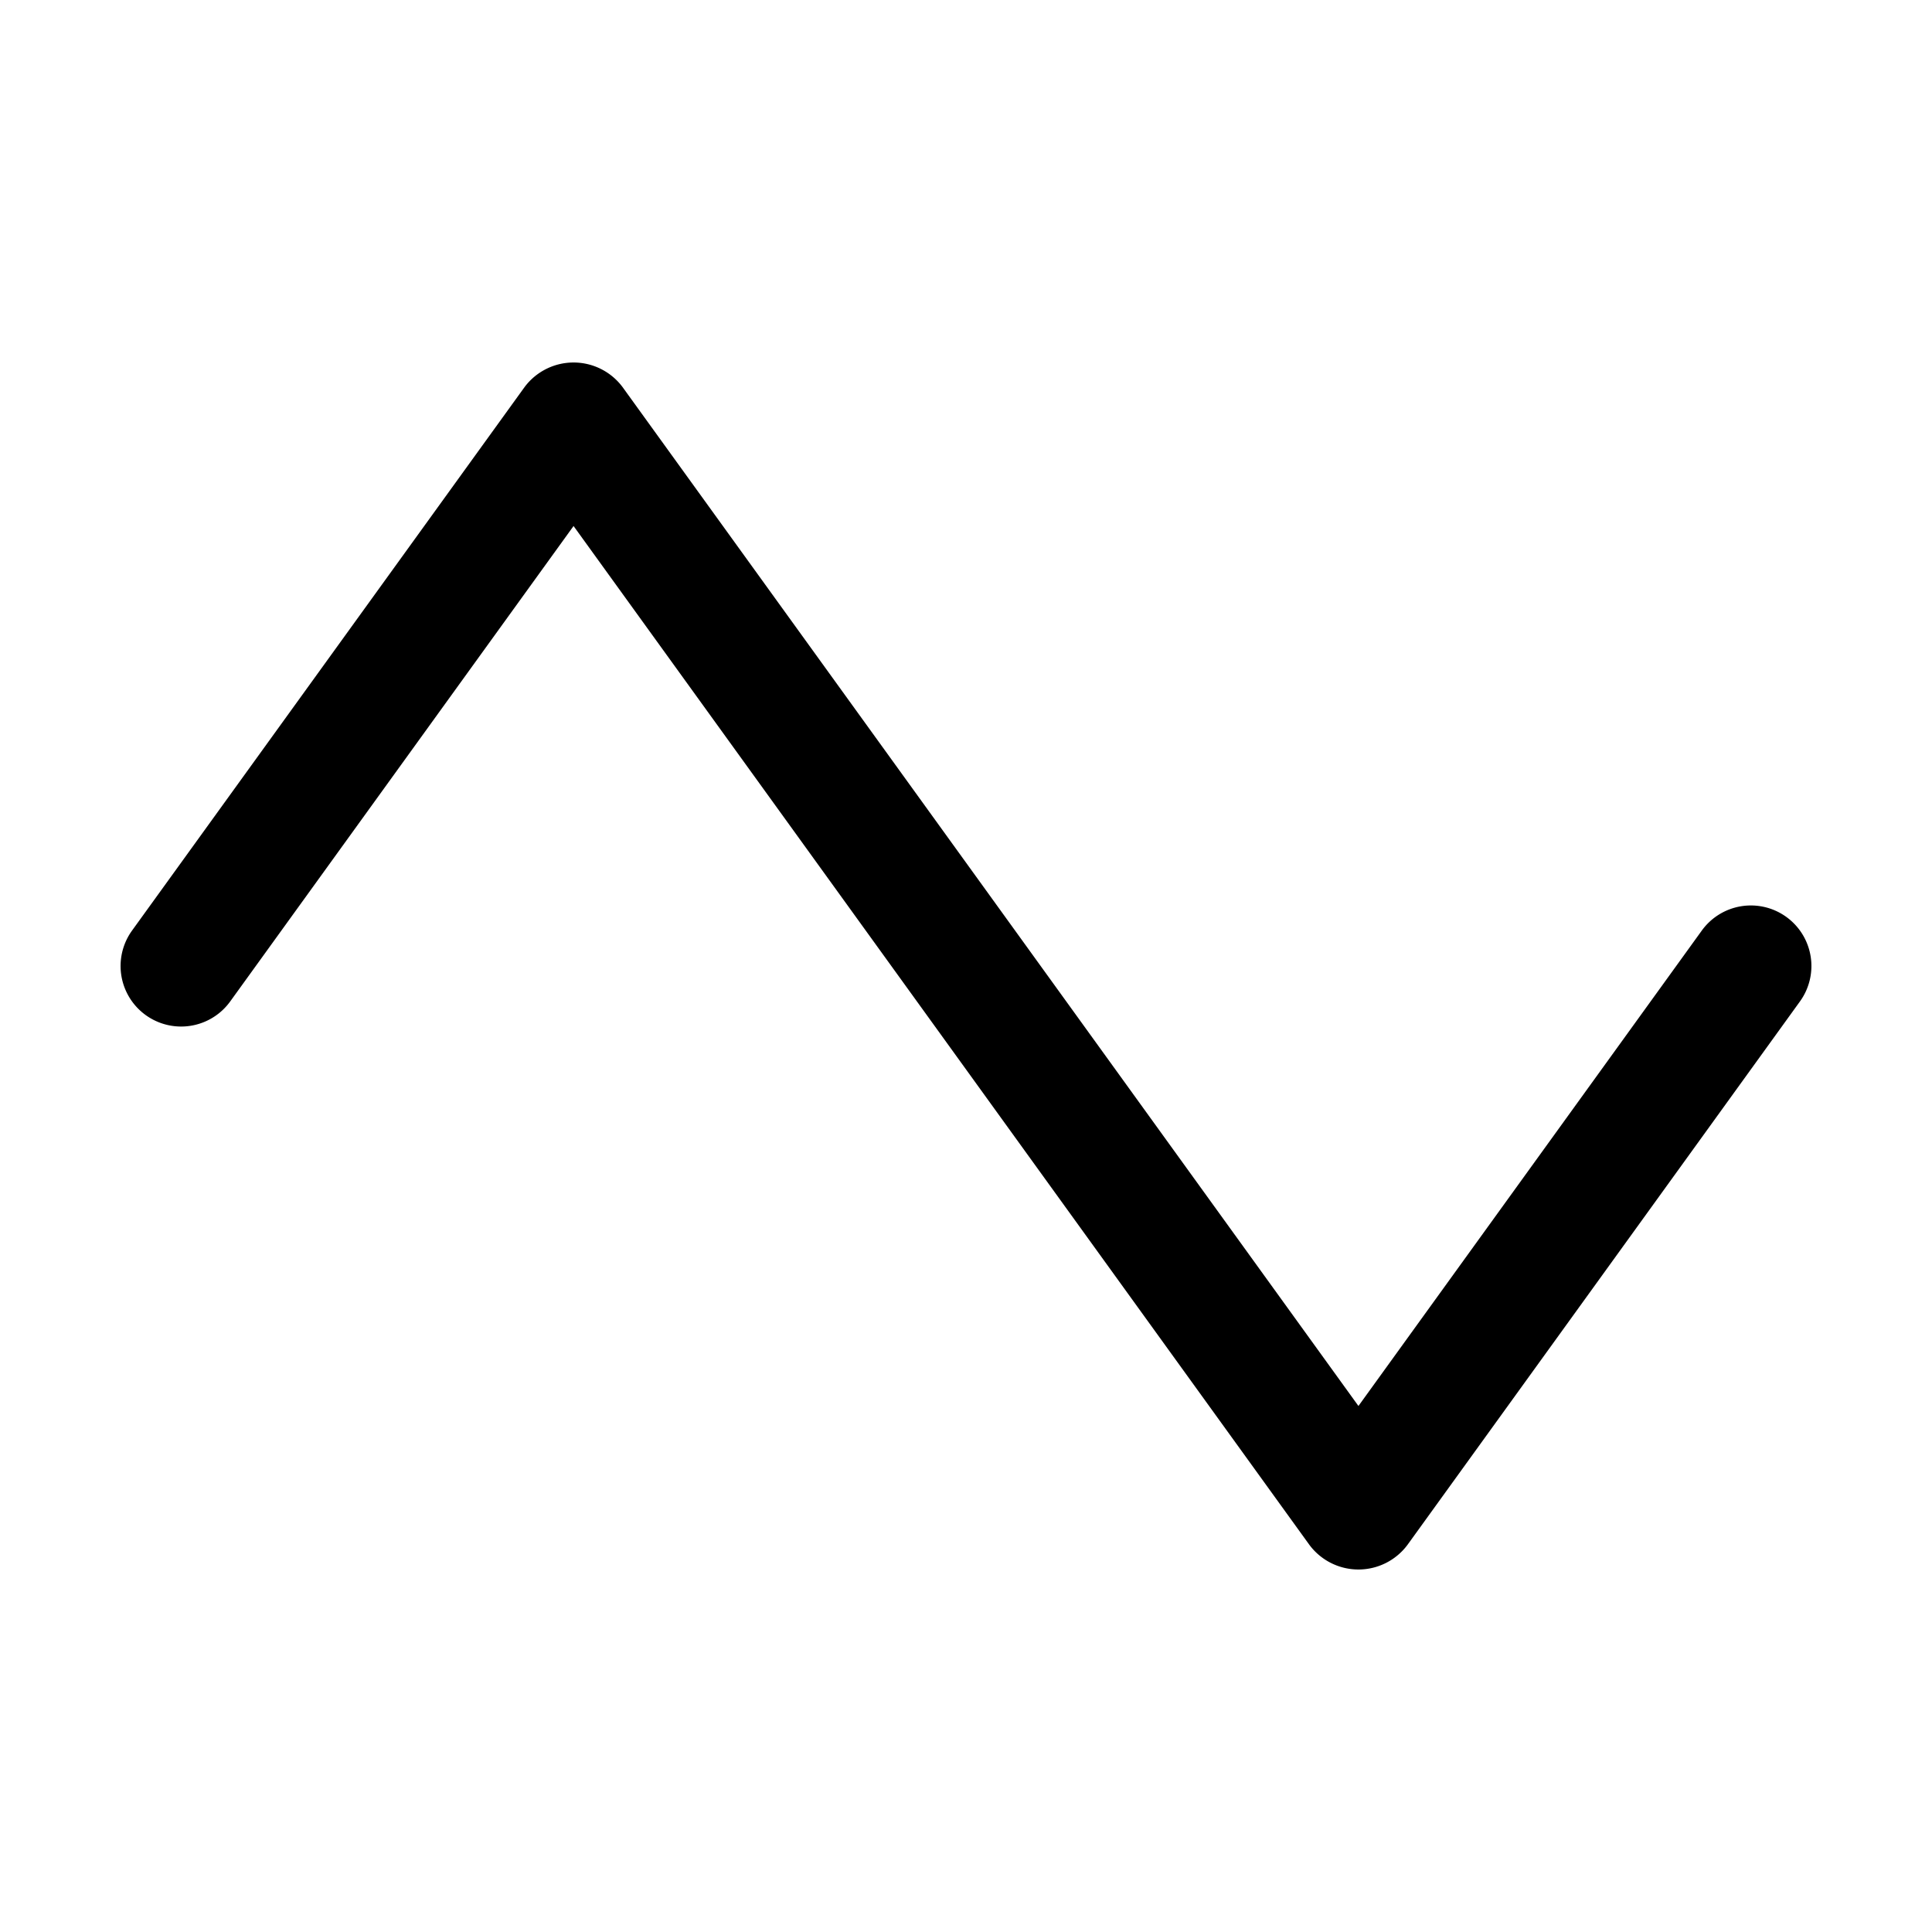 <svg xmlns="http://www.w3.org/2000/svg" viewBox="0 0 256 256" fill="currentColor"><path d="M238.5,132.7l-52,72a8.1,8.1,0,0,1-13,0L76,69.7l-45.5,63a8,8,0,1,1-13-9.4l52-72a8.1,8.1,0,0,1,13,0l97.5,135,45.5-63a8,8,0,0,1,13,9.4Z"/></svg>